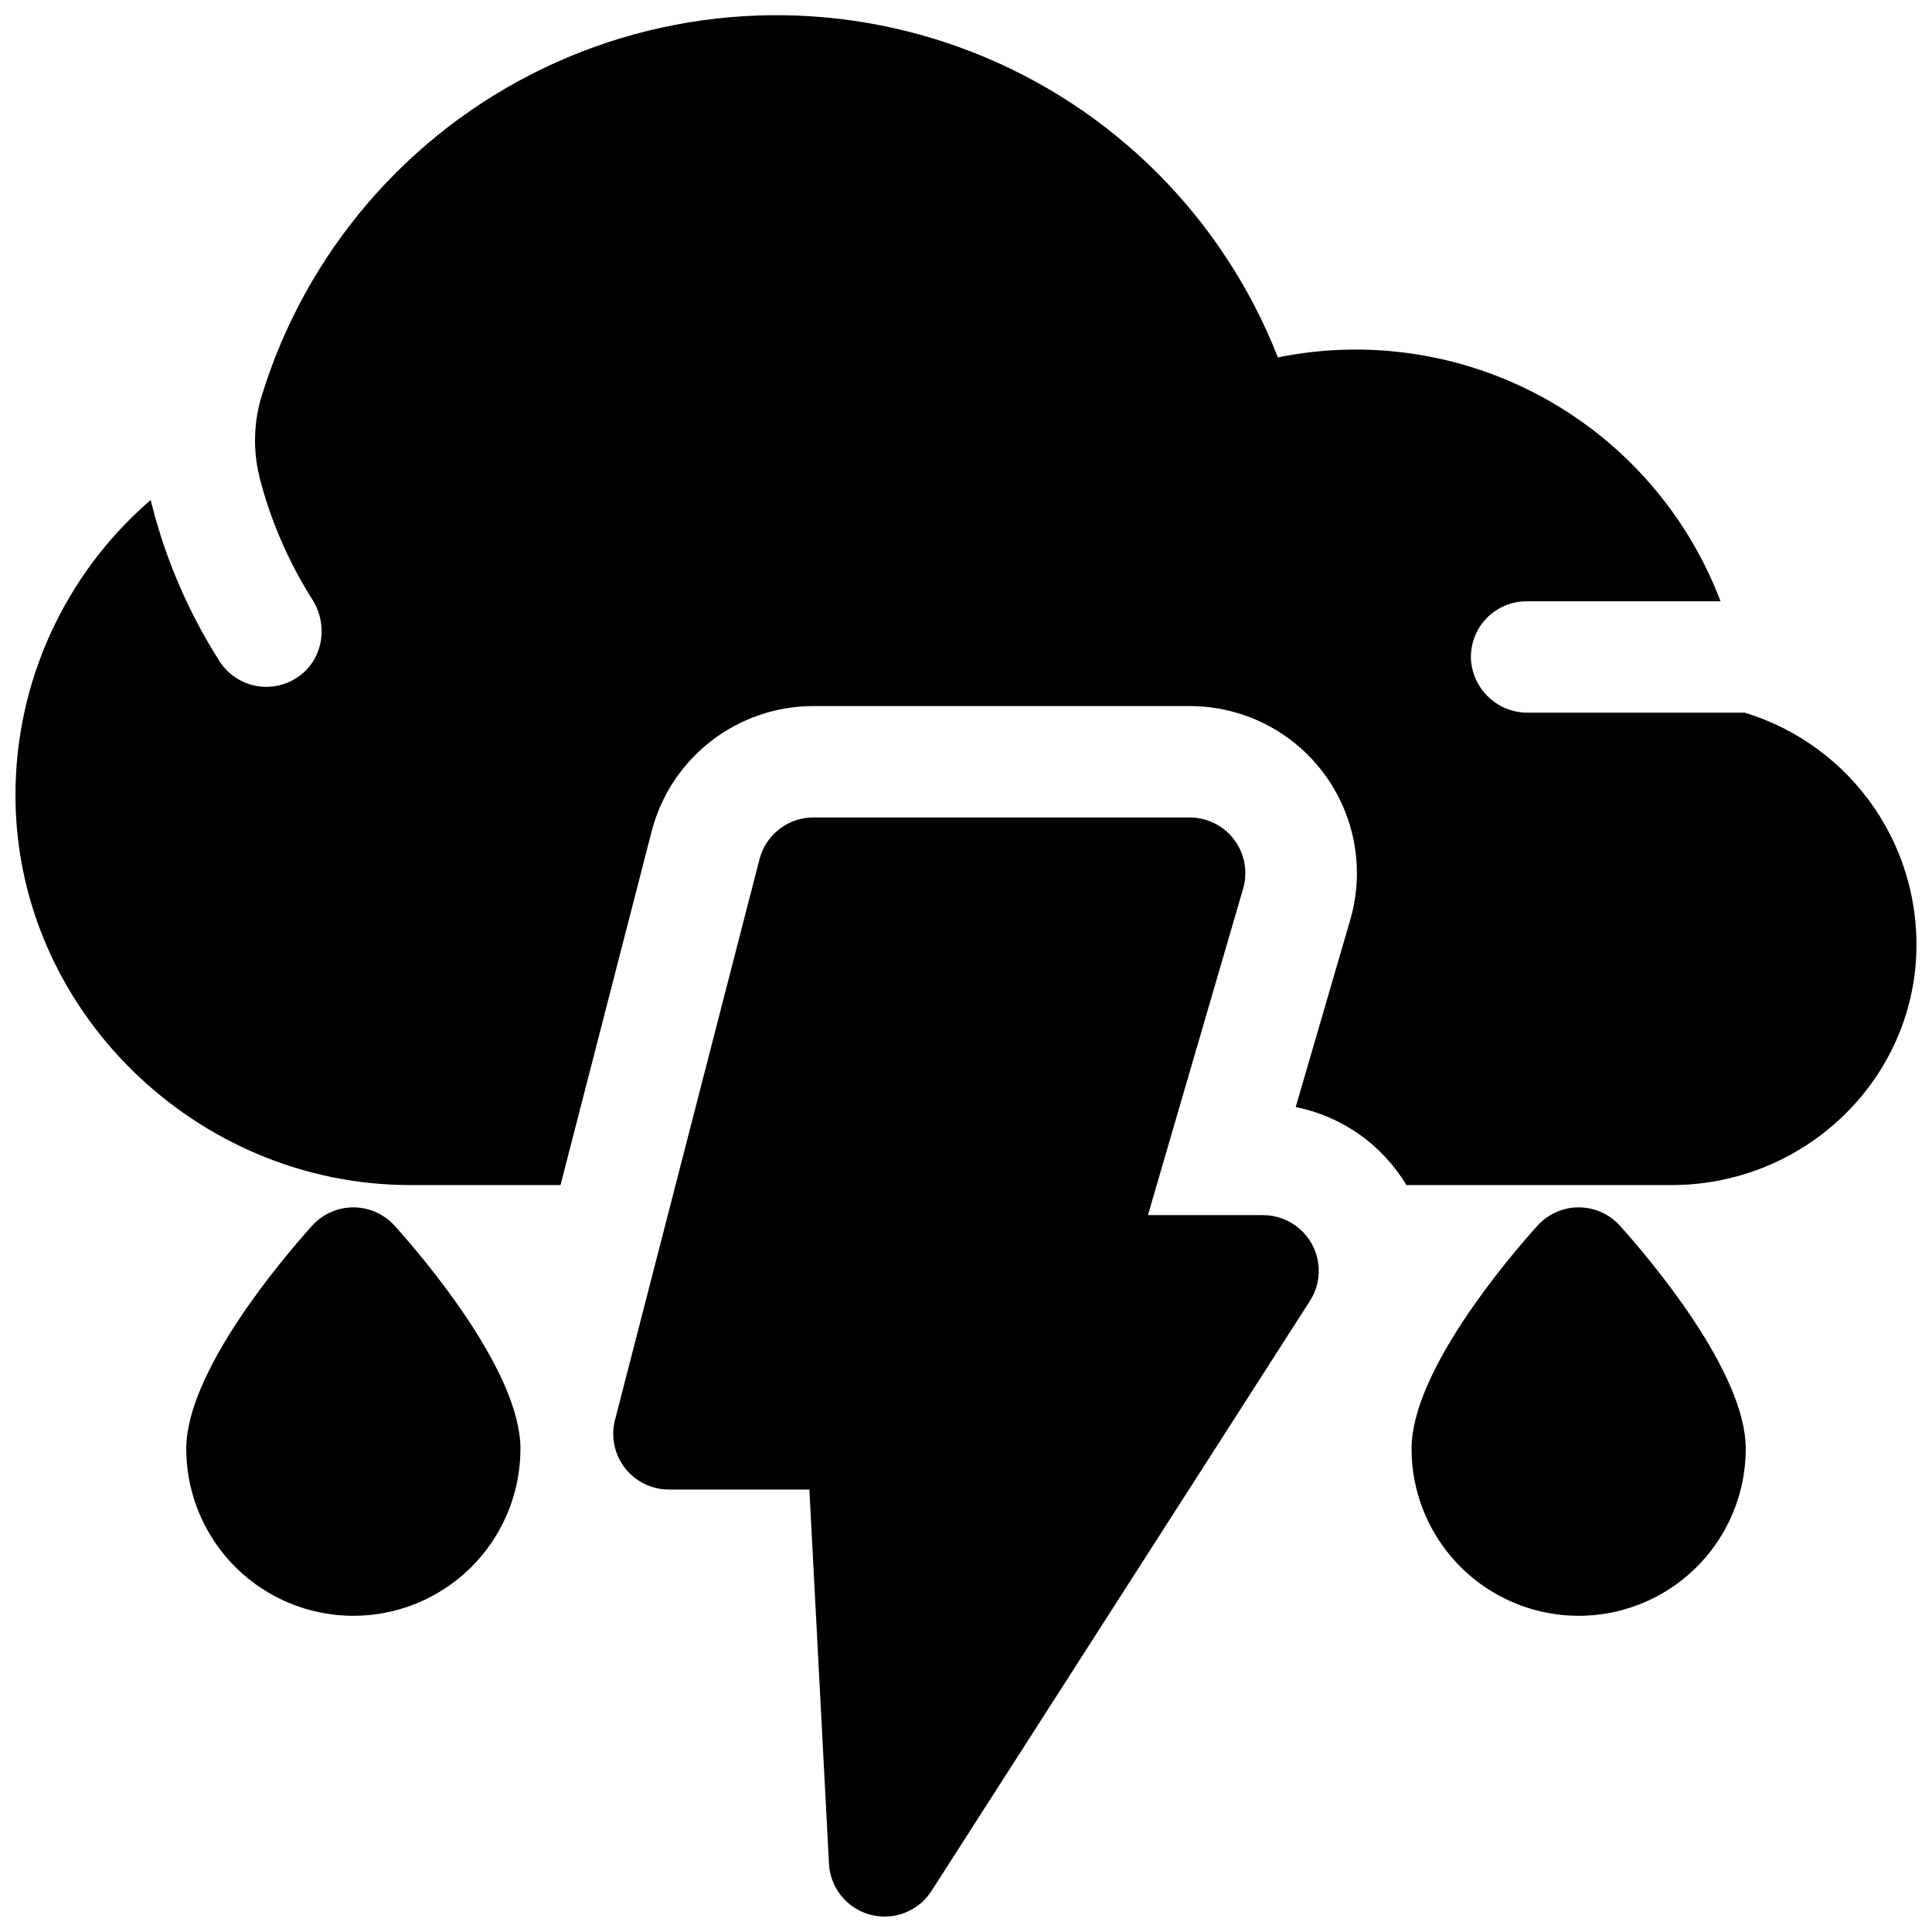 <?xml version="1.0" encoding="UTF-8"?>
<!-- Uploaded to: ICON Repo, www.iconrepo.com, Generator: ICON Repo Mixer Tools -->
<svg width="800px" height="800px" version="1.1" viewBox="144 144 512 512" xmlns="http://www.w3.org/2000/svg">
 <defs>
  <clipPath id="b">
   <path d="m148.09 148.09h503.81v310.91h-503.81z"/>
  </clipPath>
  <clipPath id="a">
   <path d="m306 360h188v291.9h-188z"/>
  </clipPath>
 </defs>
 <path d="m237.64 463.96c-4.191 0.008-8.184 1.797-10.98 4.922-7.812 8.688-33.297 38.672-33.297 59.039 0 15.82 8.438 30.438 22.137 38.348 13.703 7.91 30.582 7.91 44.281 0 13.699-7.91 22.141-22.527 22.141-38.348 0-20.367-25.484-50.352-33.297-59.039-2.797-3.125-6.789-4.914-10.984-4.922z"/>
 <path d="m562.36 463.96c-4.195 0.008-8.188 1.797-10.98 4.922-7.812 8.688-33.301 38.672-33.301 59.039 0 15.82 8.441 30.438 22.141 38.348s30.578 7.91 44.281 0c13.699-7.91 22.141-22.527 22.141-38.348 0-20.367-25.484-50.352-33.297-59.039h-0.004c-2.793-3.125-6.789-4.914-10.98-4.922z"/>
 <g clip-path="url(#b)">
  <path d="m606.39 332.87h-57.43c-3.84 0.035-7.551-1.402-10.367-4.016-2.812-2.613-4.523-6.203-4.773-10.039-0.195-4.035 1.273-7.973 4.062-10.895 2.789-2.926 6.656-4.578 10.695-4.57h51.387c-8.711-22.941-25.289-42.035-46.781-53.875-21.488-11.84-46.488-15.652-70.531-10.758-14.473-36.984-43.703-66.262-80.664-80.793-36.961-14.535-78.309-13.004-114.09 4.223-35.785 17.227-62.77 48.586-74.469 86.539-2.199 6.988-2.441 14.445-0.695 21.559v0.109c2.949 11.539 7.699 22.535 14.078 32.59 4.203 6.652 2.863 15.566-3.484 20.203h0.004c-3.289 2.418-7.43 3.363-11.441 2.621-4.012-0.746-7.535-3.121-9.734-6.559-8.152-12.805-14.207-26.828-17.941-41.543-0.098-0.383-0.176-0.777-0.277-1.172h0.004c-22.789 19.637-35.883 48.234-35.848 78.316 0.051 56.789 47.832 103.24 104.62 103.24h39.824l24.148-93.707h-0.004c2.449-9.508 7.992-17.934 15.754-23.949 7.758-6.016 17.301-9.277 27.117-9.281h99.75c13.938 0 27.062 6.559 35.426 17.707 8.363 11.148 10.992 25.582 7.094 38.961l-14.457 49.605c12.258 2.441 22.91 9.945 29.336 20.664h70.367c33.457 0 61.875-25.359 64.621-58.688h-0.004c1.152-14.582-2.711-29.125-10.945-41.219-8.238-12.09-20.355-21.008-34.348-25.277z"/>
 </g>
 <g clip-path="url(#a)">
  <path d="m478.72 466.02h-30.504l25.219-86.492c1.301-4.461 0.426-9.273-2.359-12.988-2.789-3.719-7.164-5.906-11.809-5.906h-99.711c-3.273 0.004-6.453 1.094-9.039 3.098-2.586 2.008-4.43 4.812-5.246 7.984l-38.289 148.59v-0.004c-1.137 4.422-0.168 9.121 2.629 12.727 2.797 3.606 7.106 5.715 11.668 5.715h37.215l5.195 99.168c0.219 4.191 2.207 8.09 5.469 10.727 3.266 2.633 7.496 3.754 11.637 3.082s7.801-3.074 10.062-6.606l100.29-156.36c1.914-2.984 2.691-6.566 2.184-10.078-0.508-3.516-2.266-6.727-4.949-9.051-2.684-2.324-6.113-3.602-9.664-3.602z"/>
 </g>
</svg>